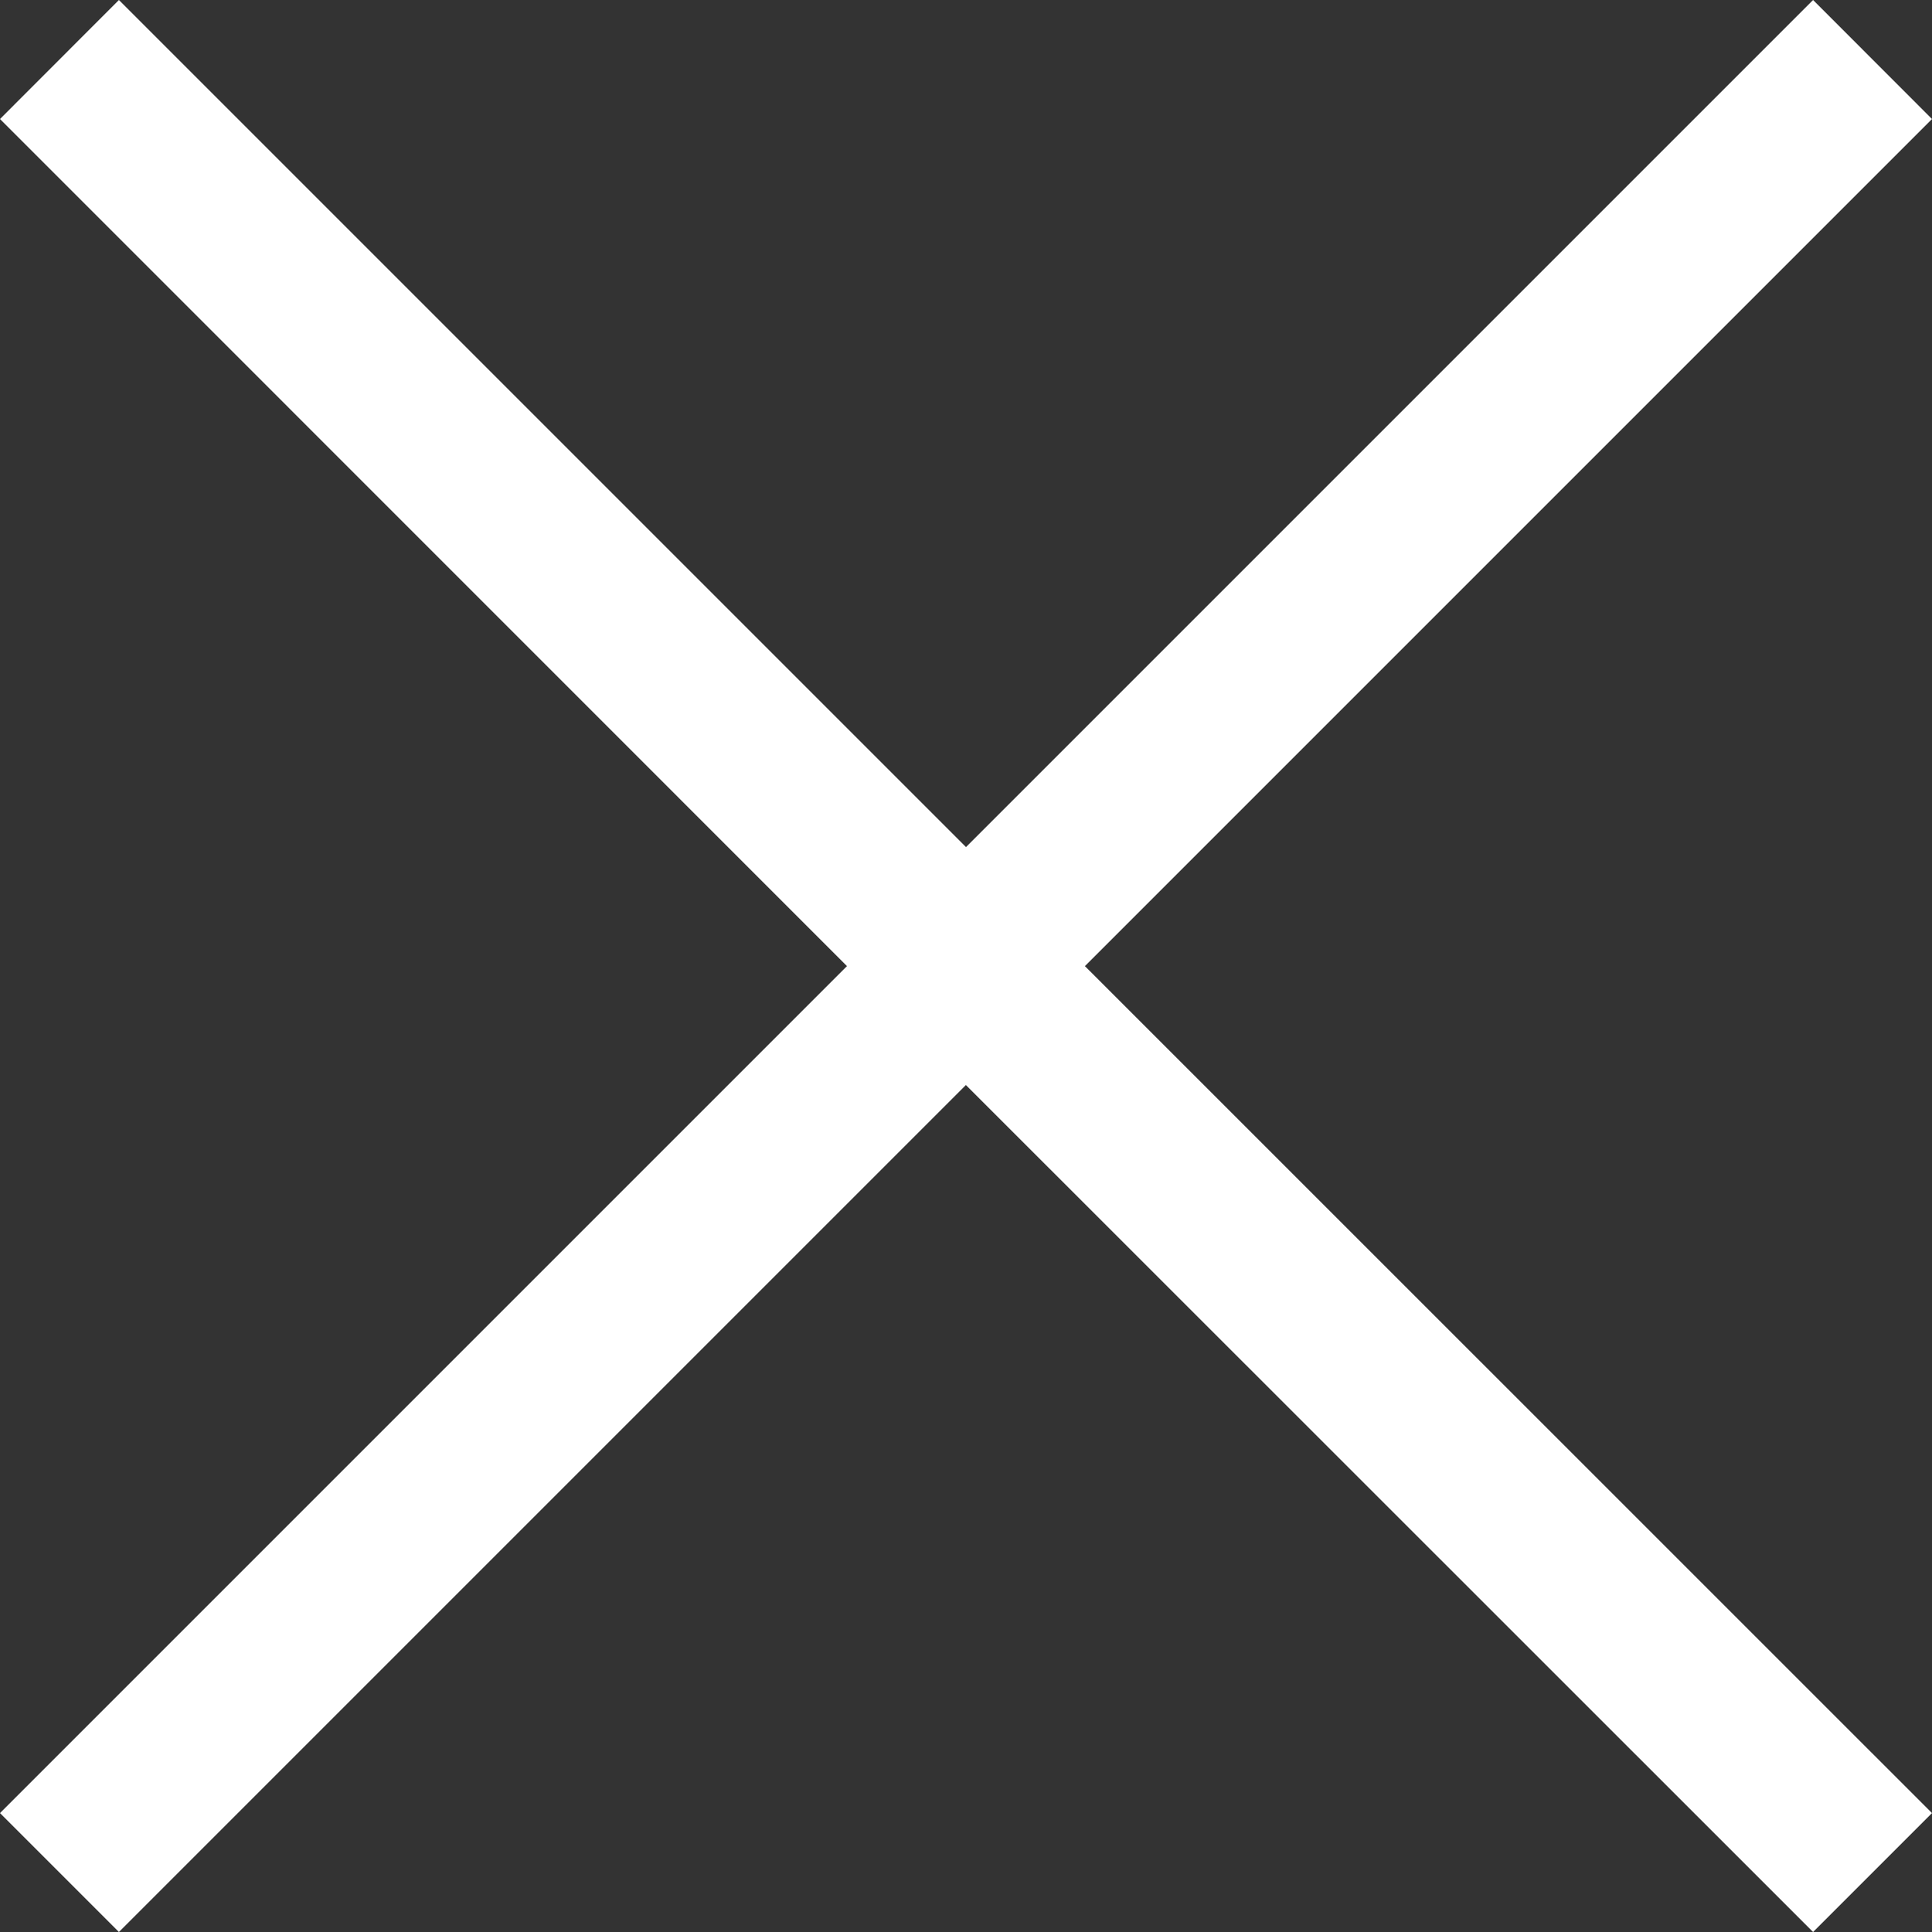 <?xml version="1.0" encoding="UTF-8" standalone="no"?> <svg xmlns:xlink="http://www.w3.org/1999/xlink" xmlns="http://www.w3.org/2000/svg" fill="none" fill-rule="evenodd" stroke="black" stroke-width="0.501" stroke-linejoin="bevel" stroke-miterlimit="10" font-family="Times New Roman" font-size="16" style="font-variant-ligatures:none" version="1.1" overflow="visible" width="17.238pt" height="17.238pt" viewBox="351.731 -643.518 17.238 17.238"><rect x="351.731" y="-643.518" width="17.238" height="17.238" fill="#333333" stroke="none"/><defs> </defs><g id="Layer 1" transform="scale(1 -1)"><path d="M 352.792,626.28 L 351.731,627.341 L 359.288,634.898 L 351.731,642.456 L 352.792,643.518 L 360.35,635.96 L 367.908,643.518 L 368.969,642.456 L 361.411,634.898 L 368.969,627.341 L 367.908,626.28 L 360.349,633.837 L 352.792,626.28 Z" fill="#ffffff" stroke-linecap="round" stroke-width="0.75" stroke="none" stroke-linejoin="miter" marker-start="none" marker-end="none"></path></g></svg> 